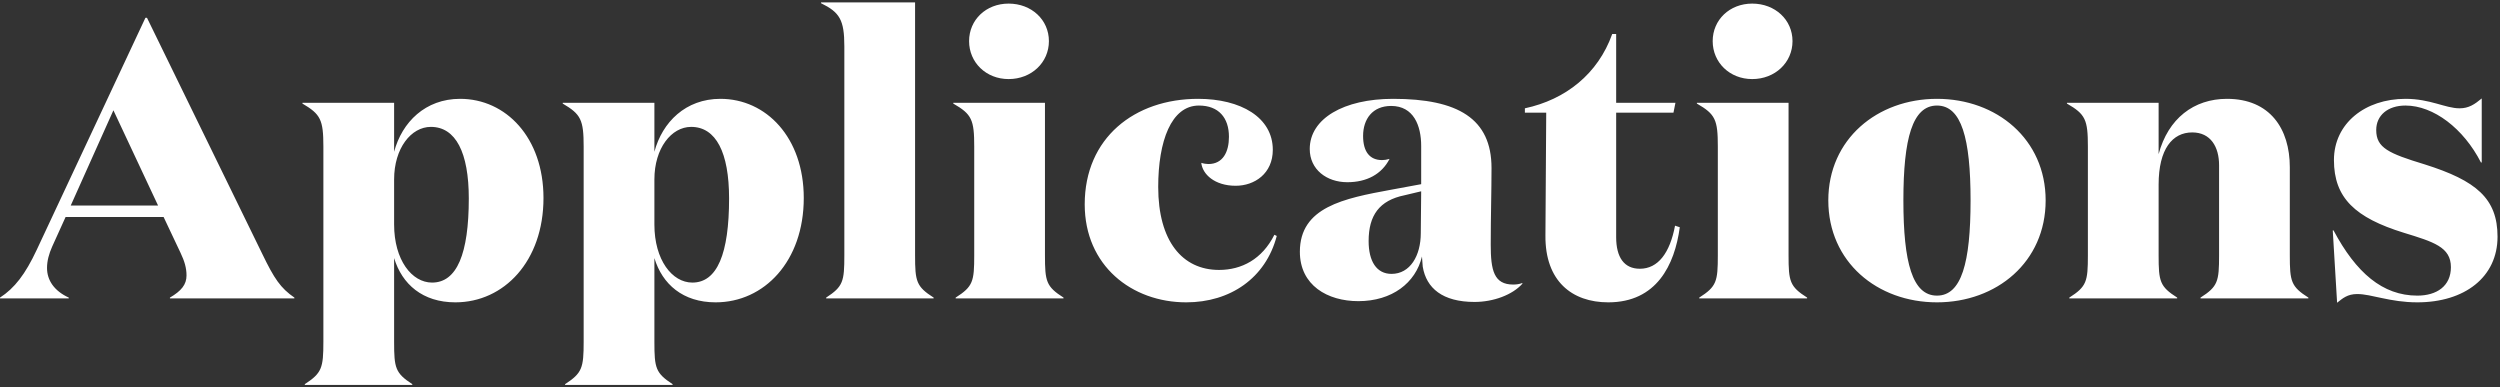 <svg width="620" height="96" viewBox="0 0 620 96" fill="none" xmlns="http://www.w3.org/2000/svg">
<rect x="0" y="0" width="620" height="96" fill="#333333" stroke="none"/>
<path d="M28.126 27.352L39.2 50.97H17.542L28.126 27.352ZM17.052 73.804C13.426 72.138 11.662 69.492 11.662 66.454C11.662 64.69 12.152 62.926 12.936 61.162L16.268 53.812H40.572L44.786 62.73C45.766 64.788 46.256 66.454 46.256 68.316C46.256 70.57 44.982 72.138 42.14 73.804V74H73.01V73.804C69.58 71.452 68.012 69.1 65.072 63.024L36.456 4.42H36.064L9.114 61.946C6.272 68.022 3.626 71.452 0 73.804V74H17.052V73.804ZM106.854 31.468C113.028 31.468 116.262 37.838 116.262 49.206C116.262 62.926 113.322 70.08 107.148 70.08C102.15 70.08 97.74 64.494 97.74 55.674V44.502C97.74 36.76 101.954 31.468 106.854 31.468ZM97.74 64.004C99.701 70.472 104.796 74.98 112.93 74.98C124.984 74.98 134.784 64.788 134.784 49.108C134.784 34.114 125.474 24.51 114.106 24.51C105.482 24.51 99.701 30.292 97.74 37.642V25.49H75.004V25.686C79.513 28.332 80.198 29.704 80.198 36.368V84.78C80.198 91.248 79.806 92.522 75.593 95.266V95.462H102.248V95.266C98.034 92.522 97.74 91.248 97.74 84.78V64.004ZM171.404 31.468C177.578 31.468 180.812 37.838 180.812 49.206C180.812 62.926 177.872 70.08 171.698 70.08C166.7 70.08 162.29 64.494 162.29 55.674V44.502C162.29 36.76 166.504 31.468 171.404 31.468ZM162.29 64.004C164.25 70.472 169.346 74.98 177.48 74.98C189.534 74.98 199.334 64.788 199.334 49.108C199.334 34.114 190.024 24.51 178.656 24.51C170.032 24.51 164.25 30.292 162.29 37.642V25.49H139.554V25.686C144.062 28.332 144.748 29.704 144.748 36.368V84.78C144.748 91.248 144.356 92.522 140.142 95.266V95.462H166.798V95.266C162.584 92.522 162.29 91.248 162.29 84.78V64.004ZM226.938 0.598H203.614V0.794C208.22 3.048 209.396 4.91 209.396 11.476V63.318C209.396 69.786 209.102 71.06 204.888 73.804V74H231.544V73.804C227.232 71.06 226.938 69.786 226.938 63.318V0.598ZM240.334 10.202C240.334 15.494 244.548 19.61 250.134 19.61C255.818 19.61 260.13 15.494 260.13 10.202C260.13 4.91 255.818 0.892 250.134 0.892C244.548 0.892 240.334 4.91 240.334 10.202ZM259.15 25.49H236.414V25.686C241.02 28.332 241.608 29.704 241.608 36.368V63.318C241.608 69.786 241.314 71.06 237.002 73.804V74H263.756V73.804C259.444 71.06 259.15 69.786 259.15 63.318V25.49ZM297.33 26.176C302.23 26.176 304.778 29.214 304.778 33.918C304.778 37.642 303.308 40.68 299.682 40.68C299.192 40.68 298.506 40.582 297.918 40.386C298.212 43.228 301.25 46.07 306.444 46.07C311.148 46.07 315.656 43.032 315.656 37.152C315.656 29.116 307.718 24.51 297.134 24.51C281.356 24.51 269.008 34.212 269.008 50.676C269.008 65.866 280.67 74.98 294.194 74.98C305.072 74.98 313.892 69.002 316.636 58.516L316.048 58.222C313.01 64.298 307.914 66.944 302.328 66.944C293.214 66.944 287.236 59.79 287.236 46.364C287.236 34.996 290.47 26.176 297.33 26.176ZM377.541 70.178C376.855 70.472 375.973 70.57 375.287 70.57C370.485 70.57 369.701 67.042 369.701 60.672C369.701 53.616 369.897 47.638 369.897 41.66C369.897 29.41 361.567 24.51 345.495 24.51C333.245 24.51 324.817 29.41 324.817 36.956C324.817 42.052 329.031 45.188 334.127 45.188C338.929 45.188 342.653 43.228 344.613 39.406C343.927 39.602 343.339 39.7 342.751 39.7C339.713 39.7 338.047 37.642 338.047 33.722C338.047 29.508 340.399 26.274 345.005 26.274C350.591 26.274 352.453 31.174 352.453 36.172V45.678L345.005 47.05C333.245 49.206 322.367 51.362 322.367 62.436C322.367 70.766 329.227 74.686 336.871 74.686C345.201 74.686 351.081 70.178 352.649 63.612C352.649 64.102 352.845 65.768 352.845 66.16C353.727 71.452 357.745 74.882 365.683 74.882C370.387 74.882 375.091 73.118 377.541 70.374V70.178ZM352.453 47.442L352.355 57.83C352.355 63.416 349.709 67.924 345.103 67.924C341.379 67.924 339.419 64.788 339.419 59.79C339.419 53.42 342.065 49.696 348.337 48.422L352.453 47.442ZM415.411 55.968C414.137 62.73 411.197 66.65 406.689 66.65C402.769 66.65 400.809 63.808 400.809 58.81V27.94H415.019L415.509 25.49H400.809V8.438H399.829C396.301 18.336 388.265 24.706 378.171 26.862V27.94H383.463L383.267 58.418C383.169 69.688 389.833 74.98 398.849 74.98C410.805 74.98 415.313 65.768 416.587 56.36L415.411 55.968ZM424.746 10.202C424.746 15.494 428.96 19.61 434.546 19.61C440.23 19.61 444.542 15.494 444.542 10.202C444.542 4.91 440.23 0.892 434.546 0.892C428.96 0.892 424.746 4.91 424.746 10.202ZM443.562 25.49H420.826V25.686C425.432 28.332 426.02 29.704 426.02 36.368V63.318C426.02 69.786 425.726 71.06 421.414 73.804V74H448.168V73.804C443.856 71.06 443.562 69.786 443.562 63.318V25.49ZM480.37 74.98C495.168 74.98 507.32 64.984 507.32 49.696C507.32 34.506 495.168 24.51 480.37 24.51C465.572 24.51 453.42 34.506 453.42 49.696C453.42 64.984 465.572 74.98 480.37 74.98ZM480.37 73.314C474.294 73.314 472.04 65.18 472.04 49.696C472.04 34.31 474.294 26.176 480.37 26.176C486.446 26.176 488.7 34.31 488.7 49.696C488.7 65.18 486.446 73.314 480.37 73.314ZM512.601 25.49V25.686C517.207 28.332 517.795 29.704 517.795 36.368V63.318C517.795 69.786 517.501 71.06 513.189 73.804V74H539.943V73.804C535.631 71.06 535.337 69.786 535.337 63.318V45.776C535.337 36.956 538.767 32.84 543.667 32.84C548.273 32.84 550.331 36.466 550.331 40.974V63.318C550.331 69.786 550.037 71.06 545.725 73.804V74H572.479V73.804C568.167 71.06 567.873 69.786 567.873 63.318V41.464C567.873 31.958 562.973 24.51 552.291 24.51C544.059 24.51 537.689 29.41 535.337 38.23V25.49H512.601ZM596.555 26.176C603.513 26.176 610.961 31.86 615.273 40.288H615.469V24.412C613.705 25.882 612.235 26.862 609.981 26.862C606.453 26.862 602.729 24.51 596.555 24.51C586.559 24.51 578.817 30.586 578.817 39.7C578.817 49.108 584.109 54.008 596.163 57.732C603.513 59.986 607.825 61.26 607.825 66.258C607.825 70.962 604.297 73.314 599.495 73.314C590.871 73.314 584.305 67.63 578.719 57.144H578.523L579.601 75.078C580.973 74 582.149 72.922 584.599 72.922C588.127 72.922 592.733 74.98 599.495 74.98C611.255 74.98 619.389 68.708 619.389 58.712C619.389 49.206 614.097 44.796 601.357 40.778C592.341 38.034 589.303 36.662 589.303 32.252C589.303 28.626 592.145 26.176 596.555 26.176Z" fill="white"/>
</svg>